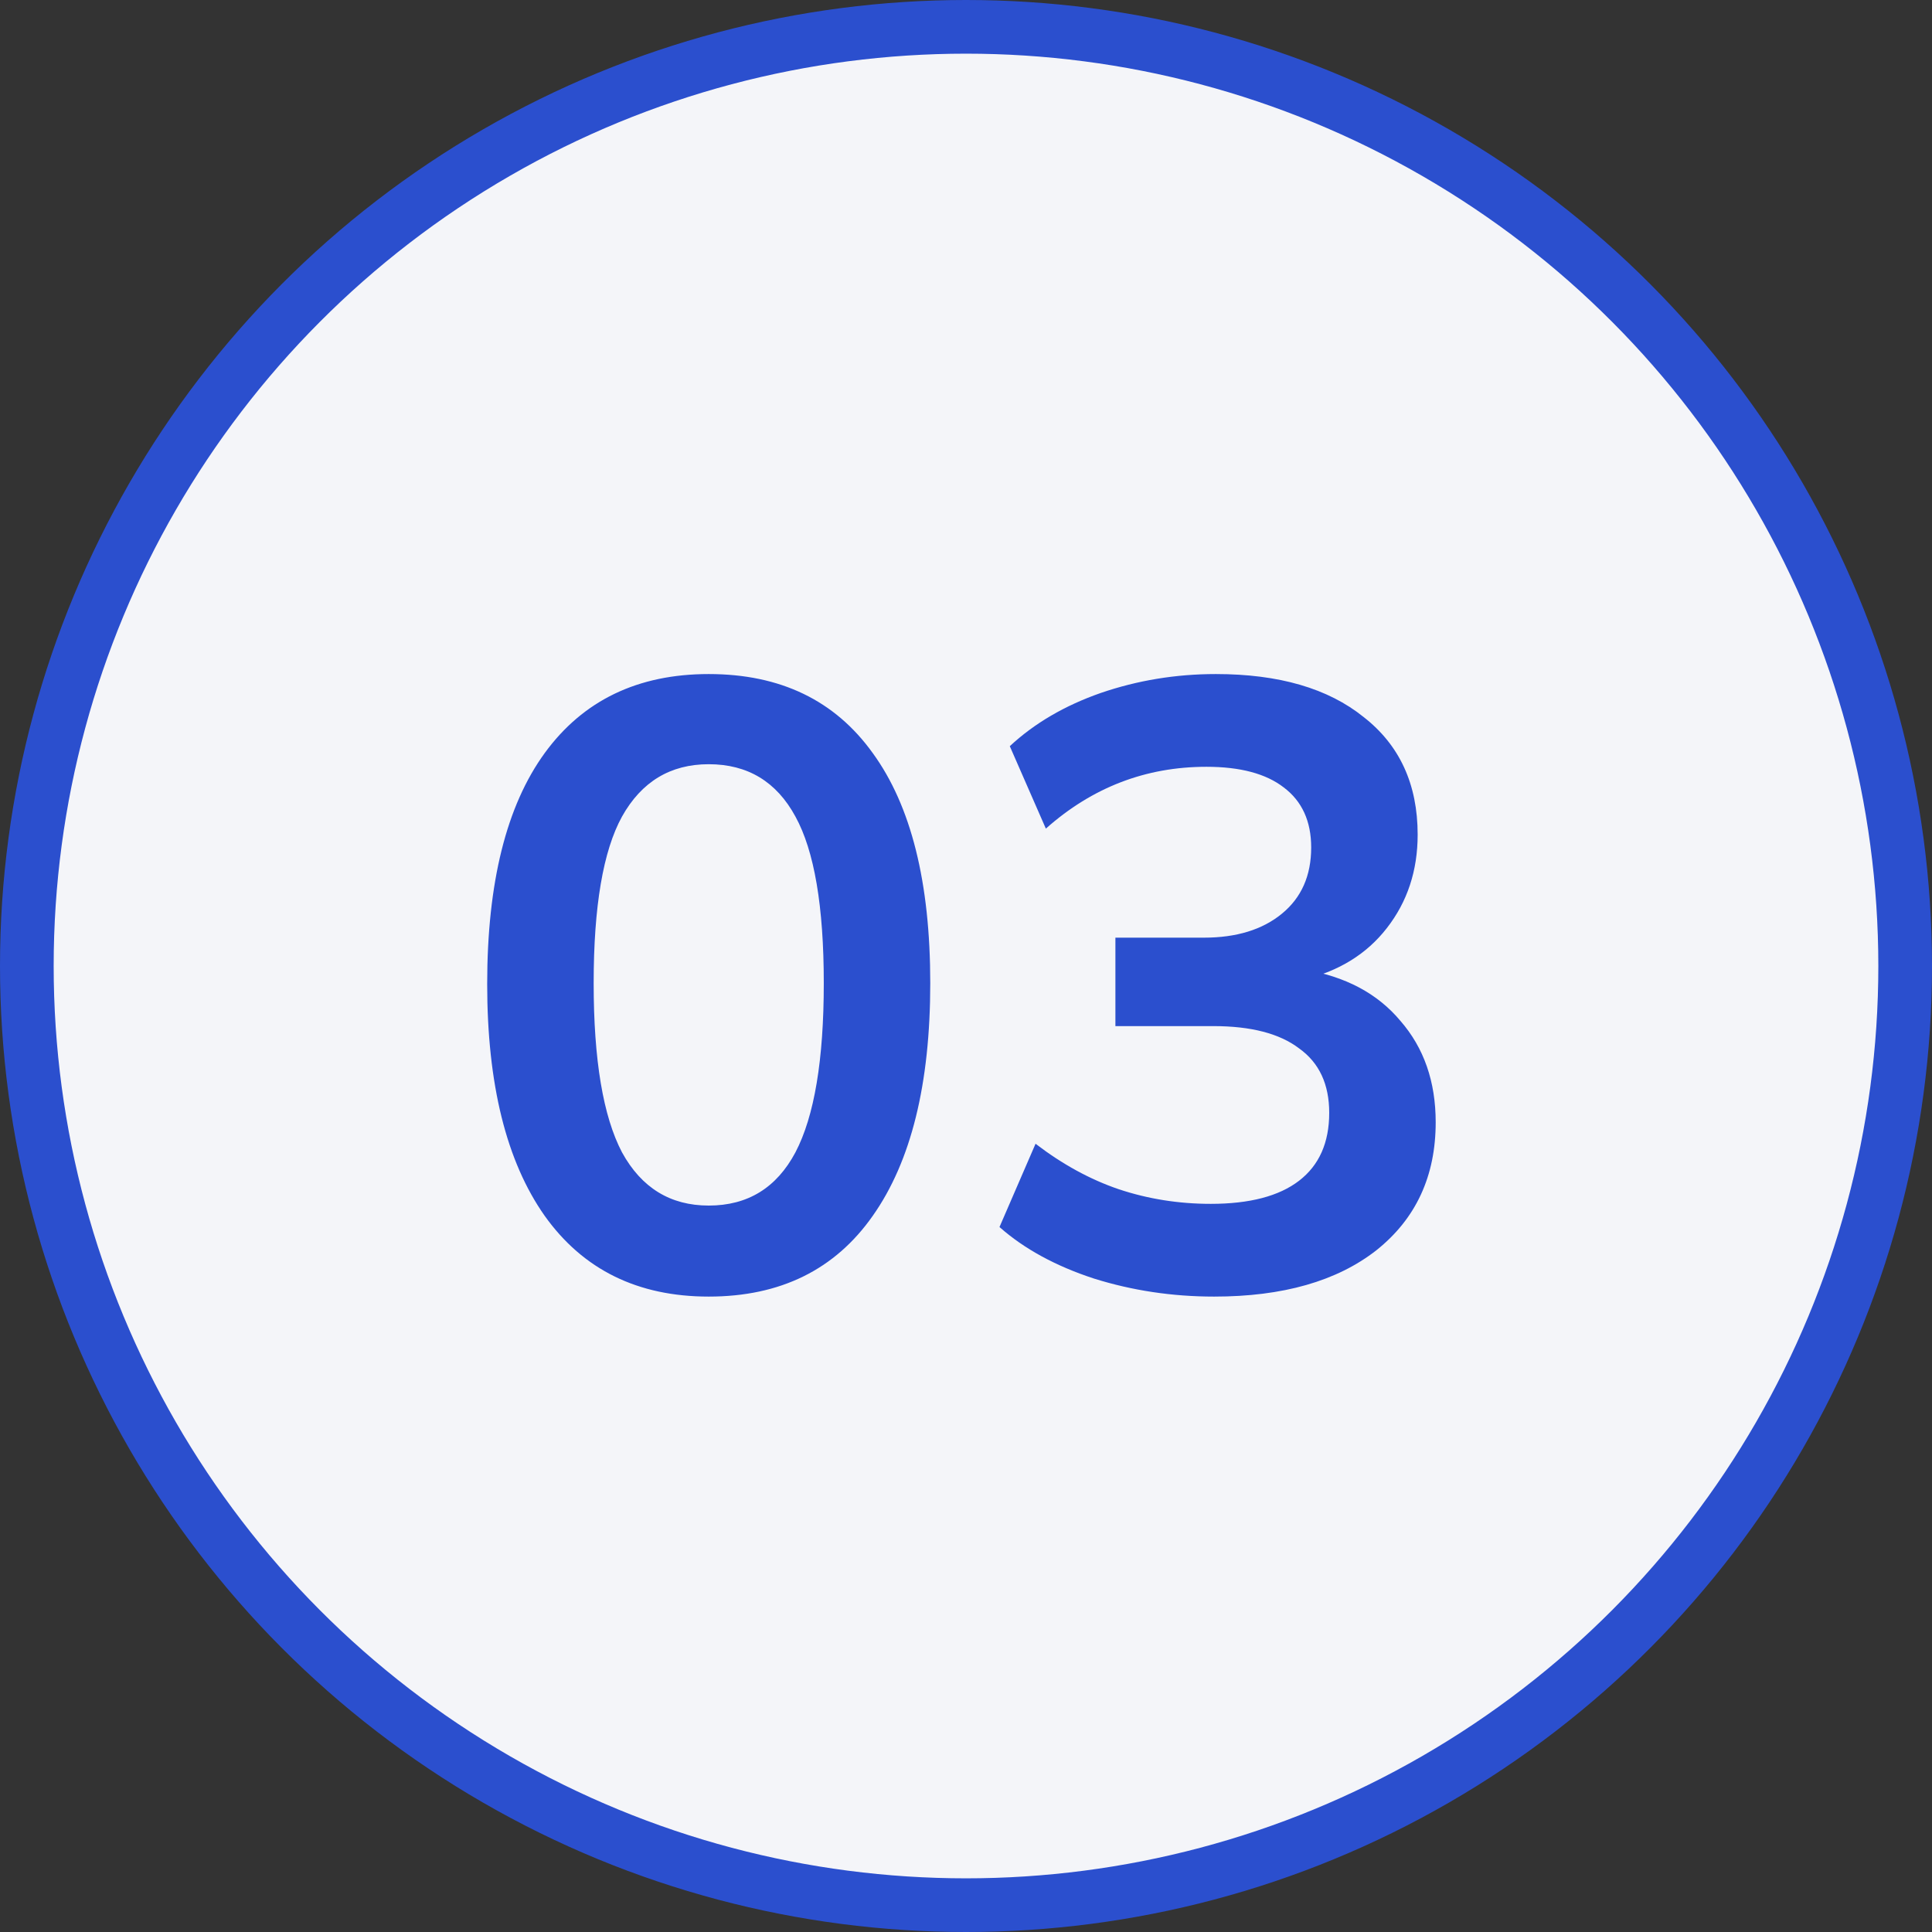 <?xml version="1.0" encoding="UTF-8"?> <svg xmlns="http://www.w3.org/2000/svg" width="36" height="36" viewBox="0 0 36 36" fill="none"><rect x="0" y="0" width="36" height="36" fill="#333333" stroke="none"/> <circle cx="18" cy="18" r="17.5" fill="#F4F5F9" stroke="#2B4FCE"></circle> <path d="M13.206 24.16C11.884 24.16 10.865 23.659 10.15 22.656C9.436 21.643 9.078 20.203 9.078 18.336C9.078 16.448 9.436 15.014 10.15 14.032C10.865 13.051 11.884 12.56 13.206 12.56C14.54 12.56 15.558 13.051 16.262 14.032C16.977 15.014 17.334 16.443 17.334 18.32C17.334 20.198 16.977 21.643 16.262 22.656C15.558 23.659 14.54 24.16 13.206 24.16ZM13.206 22.464C13.932 22.464 14.47 22.134 14.822 21.472C15.174 20.8 15.35 19.75 15.35 18.32C15.35 16.891 15.174 15.856 14.822 15.216C14.47 14.566 13.932 14.24 13.206 14.24C12.492 14.24 11.953 14.566 11.59 15.216C11.238 15.856 11.062 16.891 11.062 18.32C11.062 19.75 11.238 20.8 11.59 21.472C11.953 22.134 12.492 22.464 13.206 22.464ZM22.624 24.16C21.845 24.16 21.099 24.048 20.384 23.824C19.669 23.59 19.083 23.27 18.624 22.864L19.296 21.312C19.797 21.696 20.315 21.979 20.848 22.16C21.392 22.341 21.963 22.432 22.56 22.432C23.285 22.432 23.835 22.288 24.208 22C24.581 21.712 24.768 21.291 24.768 20.736C24.768 20.203 24.581 19.803 24.208 19.536C23.845 19.259 23.312 19.12 22.608 19.12H20.784V17.472H22.432C23.04 17.472 23.525 17.323 23.888 17.024C24.251 16.726 24.432 16.315 24.432 15.792C24.432 15.302 24.261 14.928 23.92 14.672C23.589 14.416 23.109 14.288 22.48 14.288C21.349 14.288 20.352 14.672 19.488 15.44L18.816 13.904C19.275 13.477 19.84 13.147 20.512 12.912C21.195 12.678 21.909 12.56 22.656 12.56C23.829 12.56 24.747 12.827 25.408 13.36C26.08 13.883 26.416 14.614 26.416 15.552C26.416 16.224 26.224 16.805 25.84 17.296C25.467 17.776 24.949 18.096 24.288 18.256V18.064C25.067 18.192 25.669 18.512 26.096 19.024C26.533 19.526 26.752 20.155 26.752 20.912C26.752 21.915 26.384 22.709 25.648 23.296C24.912 23.872 23.904 24.16 22.624 24.16Z" fill="#2B4FCE"></path> </svg> 